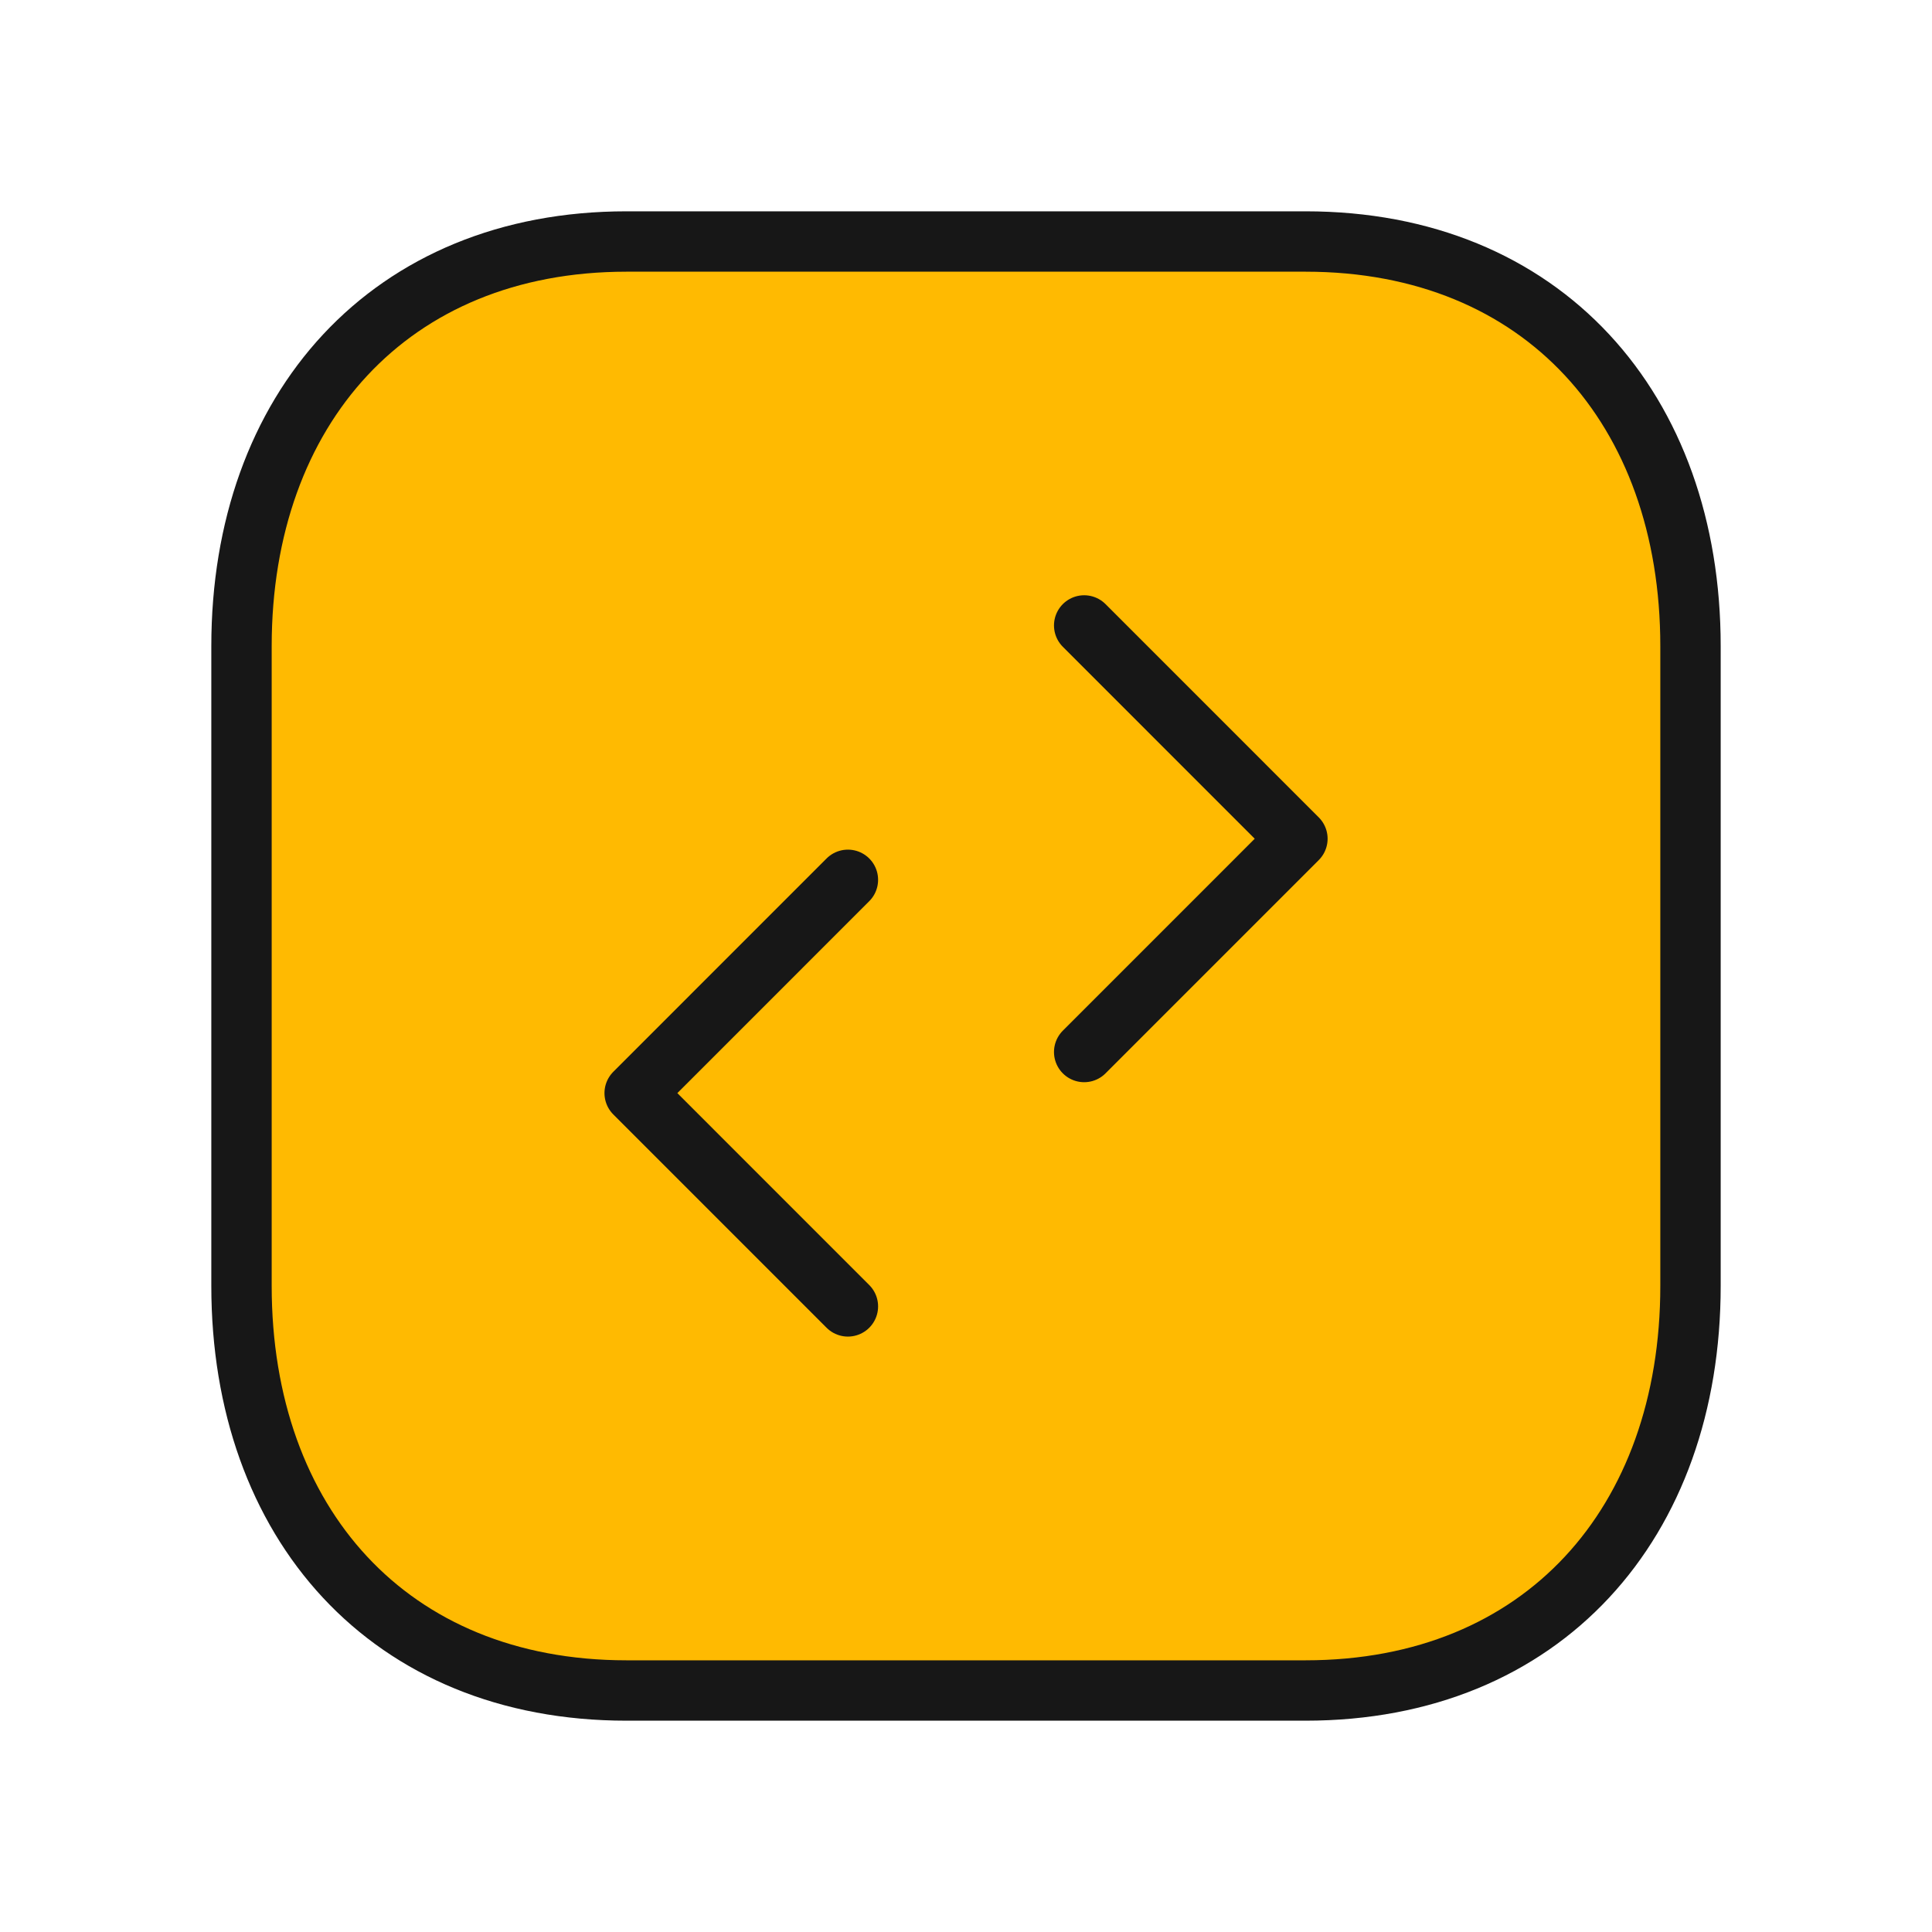 <svg width="48" height="48" viewBox="0 0 48 48" fill="none" xmlns="http://www.w3.org/2000/svg">
<path d="M15.566 6H32.436C38.332 6 42 10.162 42 16.053V31.947C42 37.84 38.332 42 32.434 42H15.566C9.67 42 6 37.84 6 31.947V16.053C6 10.162 9.688 6 15.566 6Z" fill="#FFBA01" stroke="#171717" stroke-width="1.5" stroke-linecap="round" stroke-linejoin="round"/>
<path d="M21.066 21.859L15.768 27.158L21.066 32.457" stroke="#171717" stroke-width="1.5" stroke-linecap="round" stroke-linejoin="round"/>
<path d="M26.936 15.539L32.234 20.838L26.936 26.137" stroke="#171717" stroke-width="1.5" stroke-linecap="round" stroke-linejoin="round"/>
</svg>
